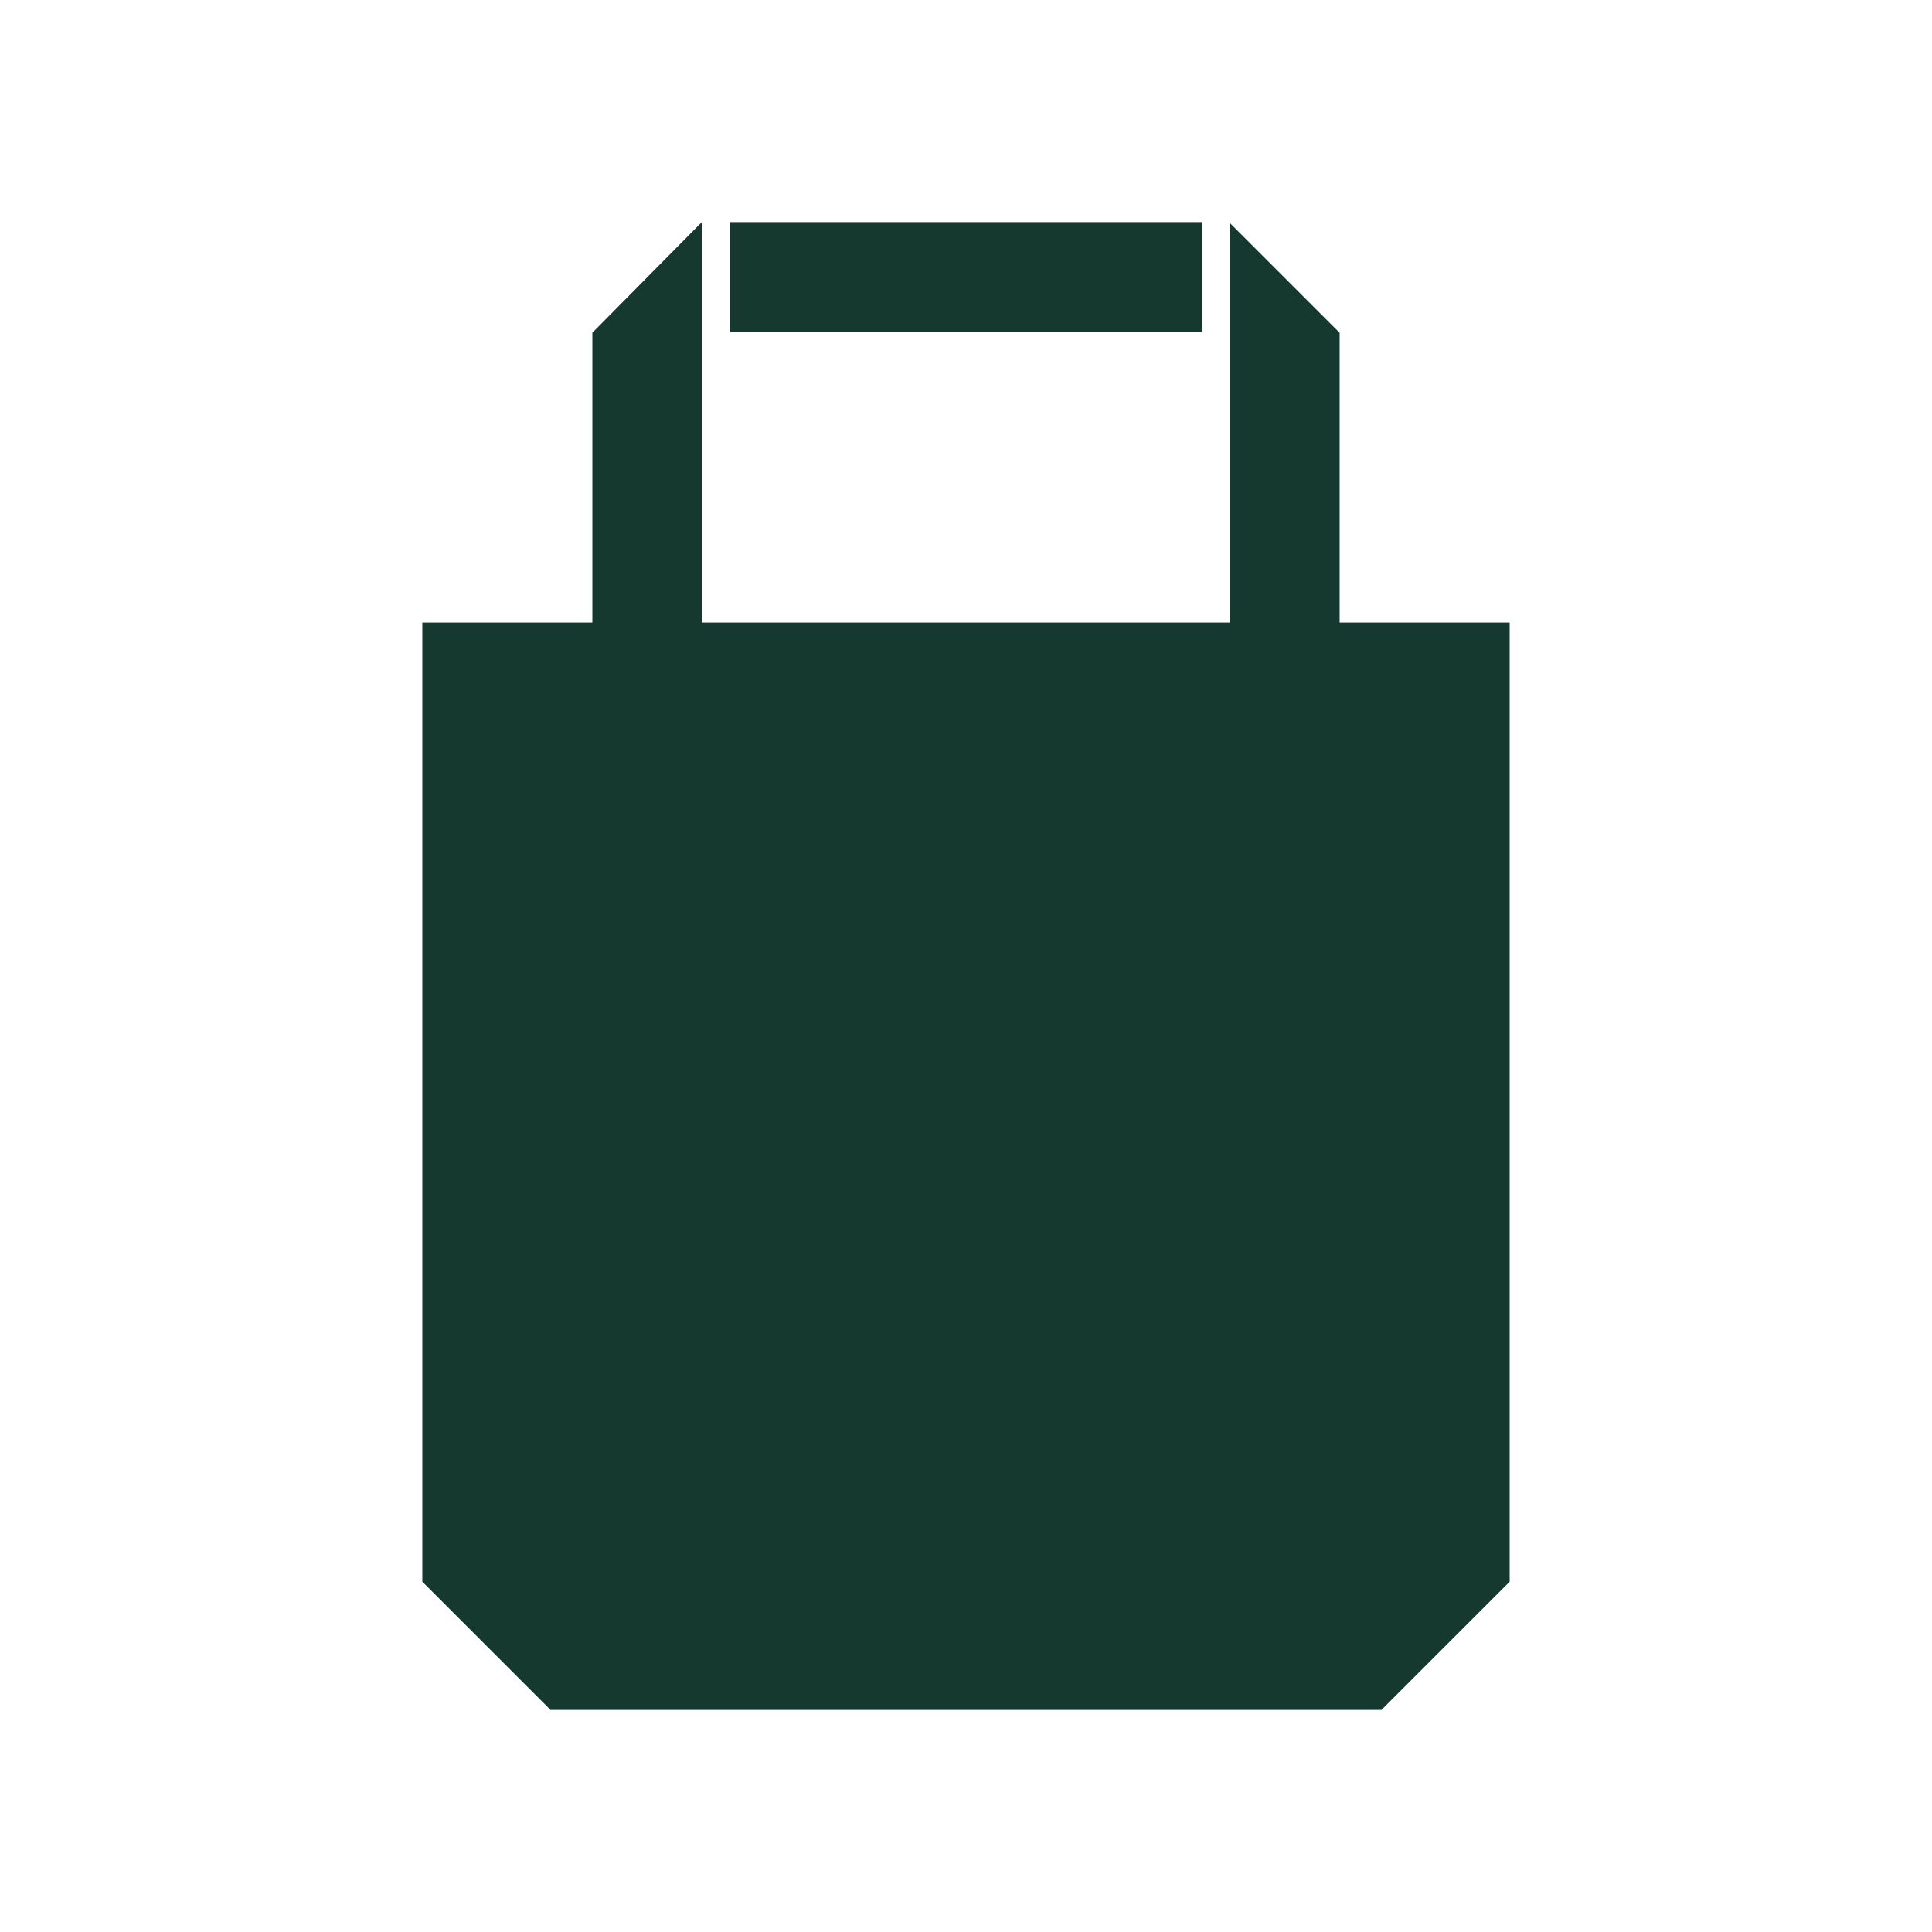 <?xml version="1.0" encoding="UTF-8"?>
<svg id="Layer_1" xmlns="http://www.w3.org/2000/svg" viewBox="0 0 1000 1000">
  <defs>
    <style>
      .cls-1 {
      fill: #16392f;
      }
    </style>
  </defs>
  <path class="cls-1" d="M781.4,322.24v496.44l-66.37,66.37h-430.07l-66.37-66.37v-496.44h88.01v-150.03l56.68-57.27v207.29h273.43V115.54l56.68,56.68v150.03h88.01ZM622.16,114.95h-244.32v56.68h244.32v-56.68Z"/>
</svg>
